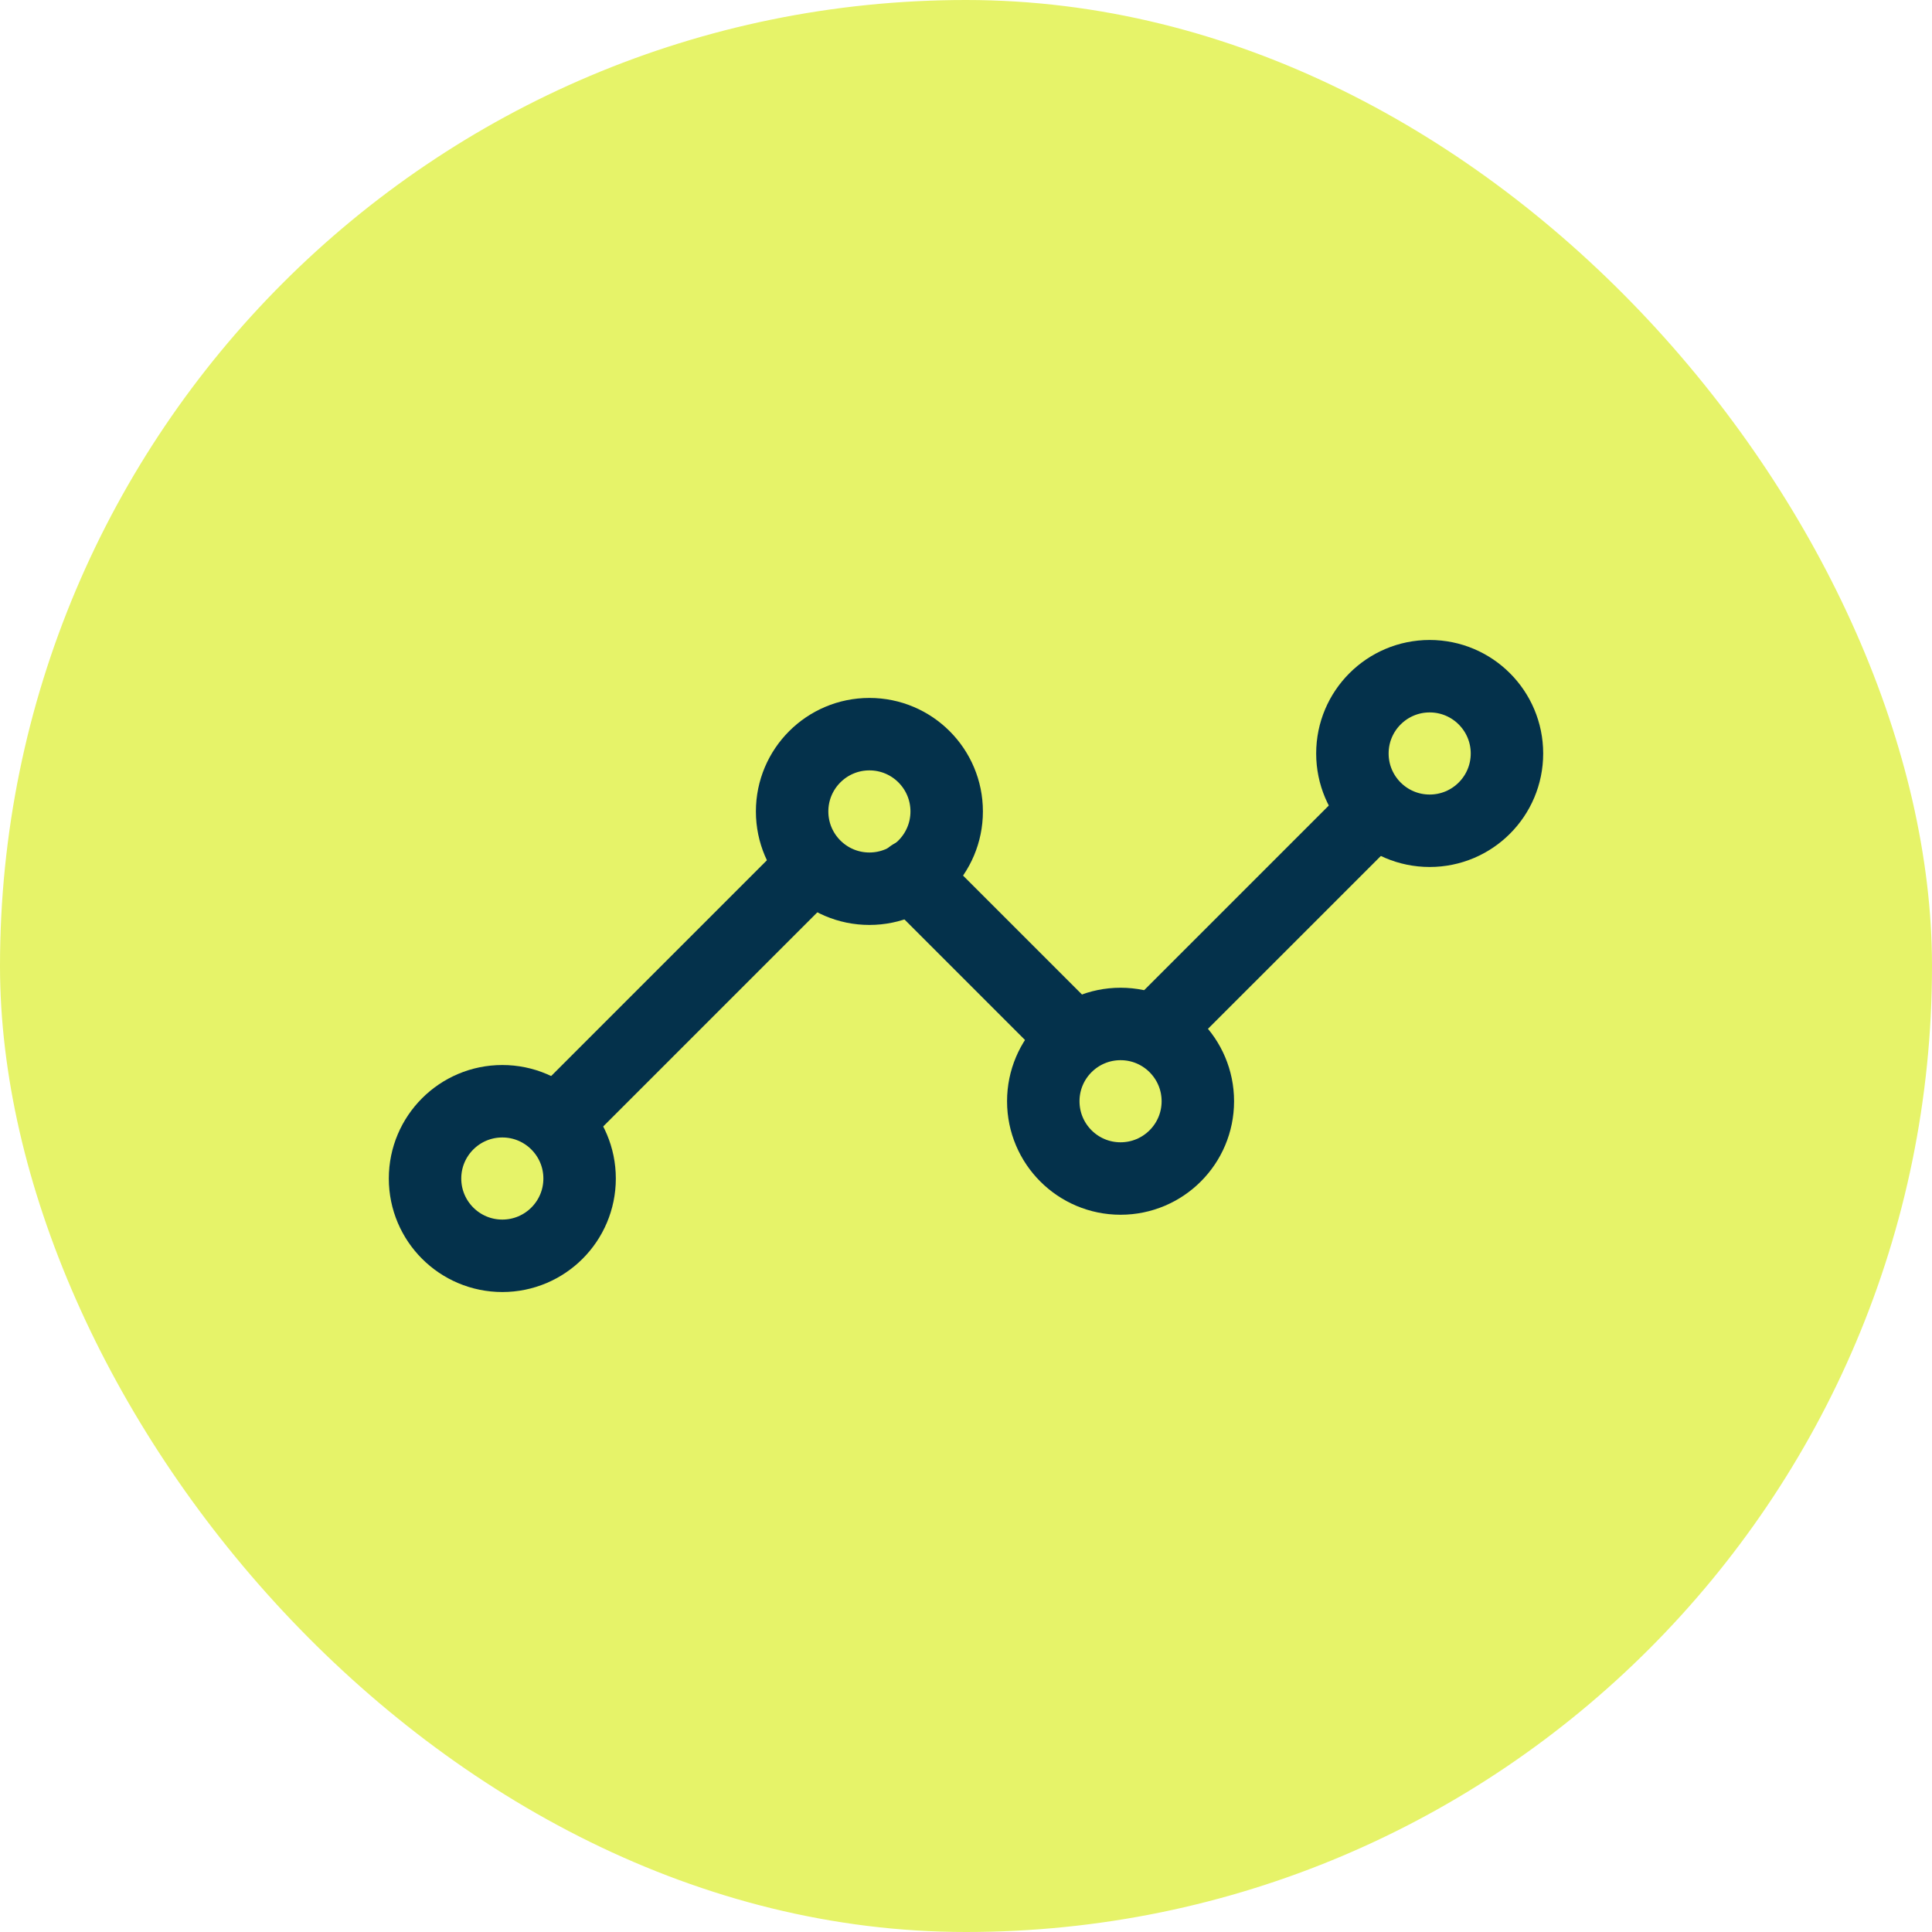 <svg xmlns="http://www.w3.org/2000/svg" width="100" height="100" viewBox="0 0 100 100" fill="none"><rect width="100" height="100" rx="50" fill="#E6F369"></rect><path d="M60.312 52.812L70.625 42.5M47.188 45.312L54.688 52.812M29.375 57.5L41.562 45.312" stroke="#04314B" stroke-width="3.75" stroke-linecap="round" stroke-linejoin="round"></path><path d="M74 43C76.209 43 78 41.209 78 39C78 36.791 76.209 35 74 35C71.791 35 70 36.791 70 39C70 41.209 71.791 43 74 43Z" stroke="#04314B" stroke-width="3.75" stroke-linecap="round" stroke-linejoin="round"></path><path d="M58 61C60.209 61 62 59.209 62 57C62 54.791 60.209 53 58 53C55.791 53 54 54.791 54 57C54 59.209 55.791 61 58 61Z" stroke="#04314B" stroke-width="3.75" stroke-linecap="round" stroke-linejoin="round"></path><path d="M45 46C47.209 46 49 44.209 49 42C49 39.791 47.209 38 45 38C42.791 38 41 39.791 41 42C41 44.209 42.791 46 45 46Z" stroke="#04314B" stroke-width="3.75" stroke-linecap="round" stroke-linejoin="round"></path><path d="M26 65C28.209 65 30 63.209 30 61C30 58.791 28.209 57 26 57C23.791 57 22 58.791 22 61C22 63.209 23.791 65 26 65Z" stroke="#04314B" stroke-width="3.75" stroke-linecap="round" stroke-linejoin="round"></path></svg>